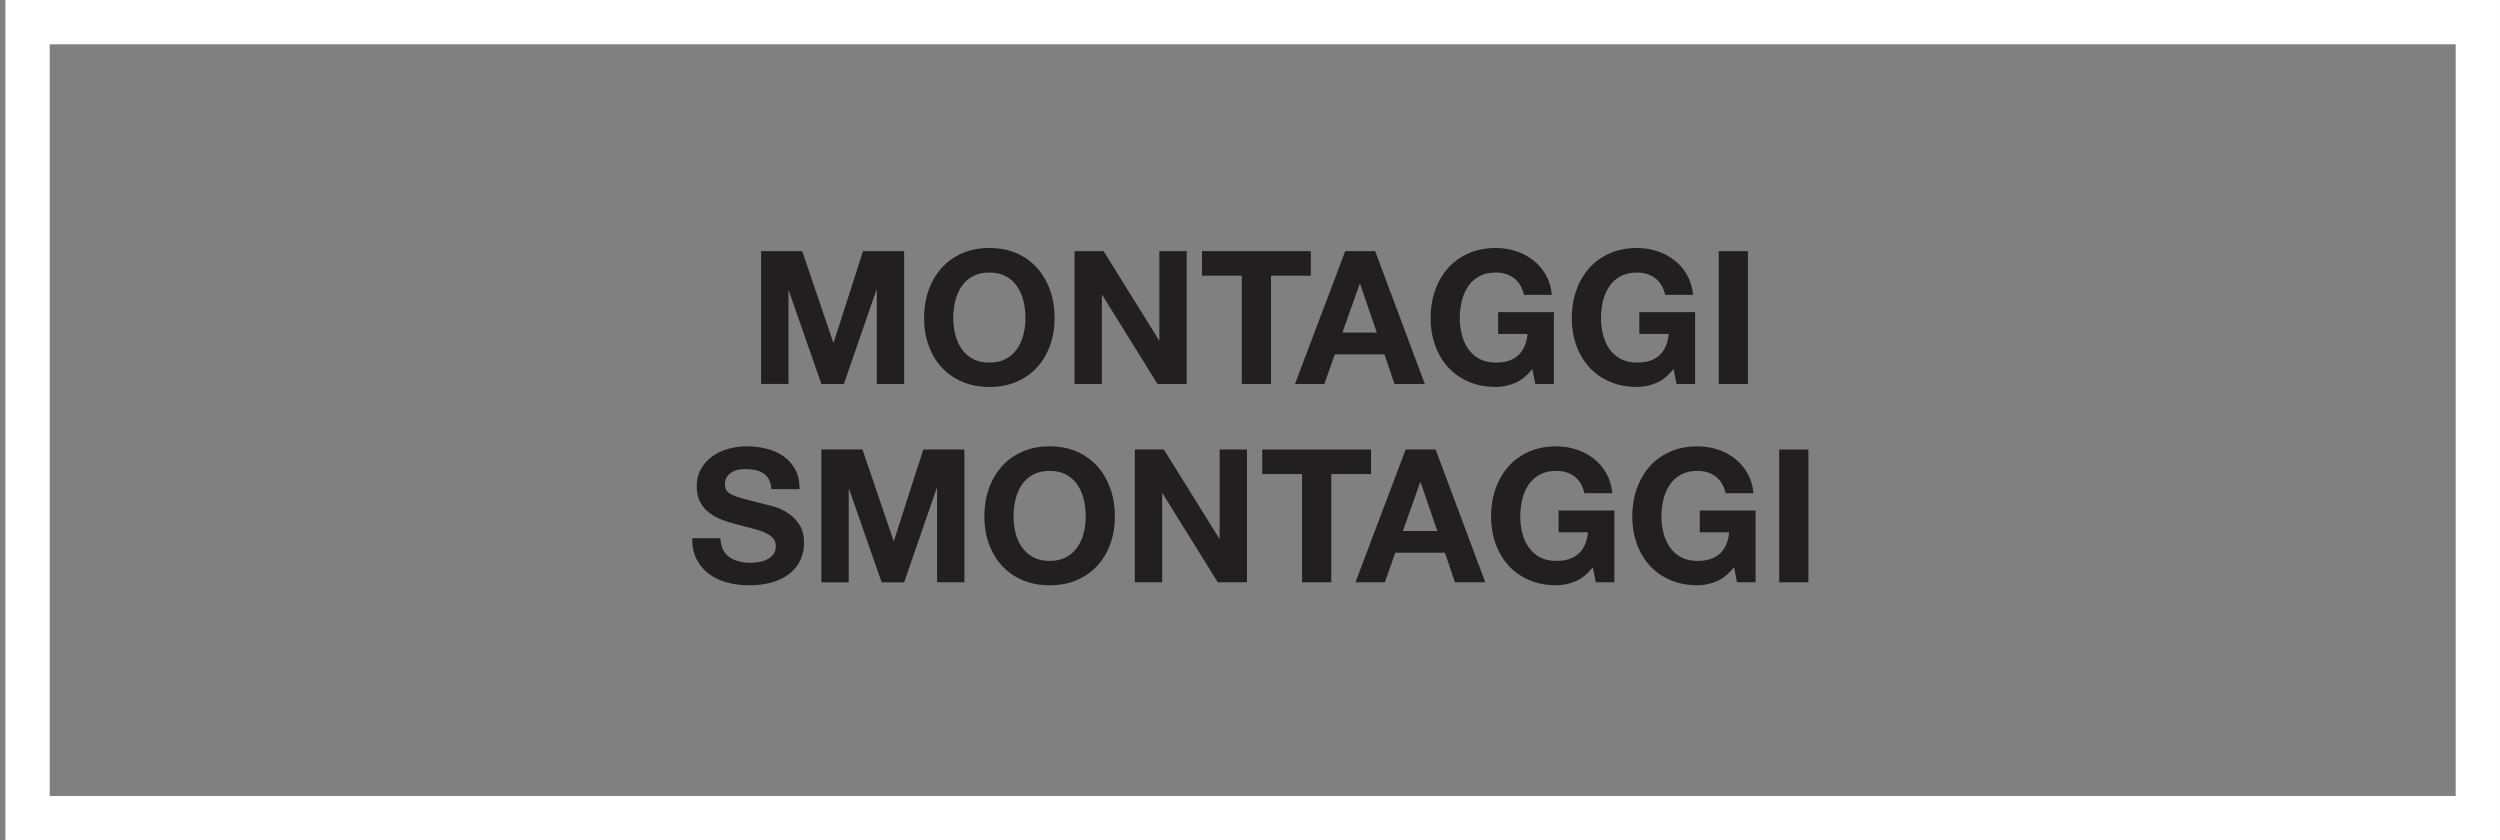 <?xml version="1.0" encoding="utf-8"?>
<!-- Generator: Adobe Illustrator 16.0.0, SVG Export Plug-In . SVG Version: 6.00 Build 0)  -->
<!DOCTYPE svg PUBLIC "-//W3C//DTD SVG 1.1//EN" "http://www.w3.org/Graphics/SVG/1.1/DTD/svg11.dtd">
<svg version="1.1" id="Layer_1" xmlns="http://www.w3.org/2000/svg" xmlns:xlink="http://www.w3.org/1999/xlink" x="0px" y="0px"
	 width="282.223px" height="94.854px" viewBox="0 0 282.223 94.854" enable-background="new 0 0 282.223 94.854"
	 xml:space="preserve">
<rect x="0" y="0" width="282.223" height="94.854" fill="#808080" stroke="none"/>
<g>
	<g>
		<path fill="#FFFFFF" d="M282.222,94.854H0.612V0h281.61V94.854z M5.612,89.854h271.61V5H5.612V89.854z"/>
	</g>
</g>
<g>
	<path fill="#231F20" d="M81.616,62.04c0.182,0.35,0.423,0.633,0.724,0.85c0.301,0.219,0.654,0.379,1.061,0.484
		c0.406,0.104,0.826,0.156,1.26,0.156c0.294,0,0.609-0.023,0.945-0.072s0.651-0.145,0.945-0.283
		c0.294-0.141,0.539-0.334,0.735-0.578c0.196-0.246,0.294-0.557,0.294-0.936c0-0.404-0.13-0.734-0.389-0.986
		c-0.259-0.252-0.599-0.463-1.019-0.631s-0.896-0.314-1.428-0.439c-0.532-0.127-1.071-0.266-1.617-0.42
		c-0.56-0.141-1.106-0.312-1.638-0.516s-1.008-0.465-1.428-0.787s-0.76-0.725-1.019-1.207c-0.259-0.484-0.389-1.068-0.389-1.754
		c0-0.77,0.165-1.438,0.494-2.005c0.329-0.567,0.759-1.04,1.292-1.418c0.532-0.378,1.134-0.657,1.806-0.84
		c0.672-0.182,1.344-0.272,2.016-0.272c0.784,0,1.536,0.087,2.257,0.262c0.721,0.176,1.361,0.459,1.921,0.851
		c0.56,0.393,1.004,0.893,1.333,1.502c0.329,0.608,0.494,1.347,0.494,2.214h-3.192c-0.028-0.447-0.123-0.818-0.284-1.111
		c-0.161-0.294-0.375-0.525-0.641-0.693s-0.57-0.287-0.914-0.356c-0.343-0.07-0.717-0.105-1.124-0.105
		c-0.266,0-0.532,0.028-0.798,0.084c-0.266,0.057-0.507,0.154-0.725,0.294c-0.217,0.141-0.396,0.315-0.535,0.525
		c-0.14,0.21-0.21,0.475-0.21,0.797c0,0.295,0.056,0.533,0.168,0.715c0.112,0.182,0.332,0.35,0.661,0.504s0.784,0.309,1.365,0.461
		c0.581,0.154,1.34,0.352,2.278,0.588c0.28,0.057,0.668,0.158,1.166,0.305c0.497,0.148,0.99,0.383,1.48,0.705
		c0.49,0.32,0.914,0.752,1.271,1.291s0.536,1.229,0.536,2.068c0,0.686-0.133,1.322-0.399,1.91c-0.266,0.588-0.662,1.096-1.187,1.523
		s-1.176,0.76-1.953,0.996c-0.777,0.238-1.677,0.357-2.698,0.357c-0.826,0-1.627-0.102-2.405-0.305
		c-0.777-0.201-1.463-0.521-2.058-0.955s-1.067-0.986-1.417-1.658s-0.518-1.471-0.504-2.395h3.192
		C81.343,61.263,81.434,61.691,81.616,62.04z"/>
	<path fill="#231F20" d="M97.365,50.742l3.507,10.312h0.042l3.318-10.312h4.641v14.993h-3.087V55.111h-0.042l-3.675,10.625h-2.541
		l-3.675-10.521h-0.042v10.521h-3.087V50.742H97.365z"/>
	<path fill="#231F20" d="M111.624,55.183c0.336-0.958,0.819-1.794,1.449-2.508c0.63-0.715,1.403-1.274,2.32-1.681
		c0.917-0.405,1.95-0.608,3.098-0.608c1.162,0,2.198,0.203,3.108,0.608c0.91,0.406,1.68,0.966,2.31,1.681
		c0.63,0.714,1.113,1.55,1.449,2.508c0.336,0.959,0.504,2,0.504,3.119c0,1.092-0.168,2.111-0.504,3.055
		c-0.336,0.945-0.819,1.768-1.449,2.469c-0.63,0.699-1.4,1.25-2.31,1.648s-1.946,0.598-3.108,0.598
		c-1.148,0-2.181-0.199-3.098-0.598s-1.69-0.949-2.32-1.648c-0.63-0.701-1.113-1.523-1.449-2.469
		c-0.336-0.943-0.504-1.963-0.504-3.055C111.12,57.183,111.288,56.142,111.624,55.183z M114.638,60.14
		c0.147,0.596,0.381,1.131,0.704,1.605c0.322,0.477,0.742,0.859,1.26,1.145c0.518,0.287,1.148,0.432,1.89,0.432
		s1.372-0.145,1.89-0.432c0.518-0.285,0.938-0.668,1.26-1.145c0.322-0.475,0.557-1.01,0.704-1.605s0.221-1.207,0.221-1.838
		c0-0.658-0.074-1.295-0.221-1.91c-0.147-0.617-0.381-1.166-0.704-1.648c-0.322-0.483-0.742-0.868-1.26-1.155
		c-0.518-0.287-1.148-0.431-1.89-0.431s-1.372,0.144-1.89,0.431s-0.938,0.672-1.26,1.155c-0.322,0.482-0.557,1.031-0.704,1.648
		c-0.147,0.615-0.22,1.252-0.22,1.91C114.418,58.933,114.491,59.544,114.638,60.14z"/>
	<path fill="#231F20" d="M131.385,50.742l6.258,10.06h0.042v-10.06h3.087v14.993h-3.297l-6.237-10.037h-0.041v10.037h-3.087V50.742
		H131.385z"/>
	<path fill="#231F20" d="M142.494,53.515v-2.772h12.285v2.772h-4.494v12.221h-3.297V53.515H142.494z"/>
	<path fill="#231F20" d="M162.066,50.742l5.607,14.993h-3.424l-1.133-3.338h-5.607l-1.176,3.338h-3.318l5.67-14.993H162.066z
		 M162.256,59.941l-1.891-5.502h-0.041l-1.953,5.502H162.256z"/>
	<path fill="#231F20" d="M177.858,65.62c-0.714,0.301-1.435,0.451-2.163,0.451c-1.148,0-2.181-0.199-3.098-0.598
		s-1.69-0.949-2.32-1.648c-0.63-0.701-1.113-1.523-1.449-2.469c-0.336-0.943-0.504-1.963-0.504-3.055
		c0-1.119,0.168-2.16,0.504-3.119c0.336-0.958,0.819-1.794,1.449-2.508c0.63-0.715,1.403-1.274,2.32-1.681
		c0.917-0.405,1.949-0.608,3.098-0.608c0.77,0,1.516,0.115,2.236,0.346c0.721,0.231,1.372,0.571,1.953,1.019
		c0.581,0.448,1.061,1.001,1.438,1.659s0.608,1.414,0.693,2.268h-3.15c-0.196-0.84-0.574-1.47-1.134-1.89
		c-0.561-0.42-1.239-0.63-2.037-0.63c-0.742,0-1.372,0.144-1.891,0.431c-0.518,0.287-0.938,0.672-1.26,1.155
		c-0.322,0.482-0.557,1.031-0.703,1.648c-0.146,0.615-0.221,1.252-0.221,1.91c0,0.631,0.074,1.242,0.221,1.838
		s0.381,1.131,0.703,1.605c0.322,0.477,0.742,0.859,1.26,1.145c0.519,0.287,1.148,0.432,1.891,0.432c1.092,0,1.936-0.277,2.531-0.83
		c0.594-0.553,0.941-1.354,1.039-2.404h-3.318V57.63h6.301v8.105h-2.101l-0.336-1.701C179.222,64.79,178.572,65.32,177.858,65.62z"
		/>
	<path fill="#231F20" d="M193.797,65.62c-0.713,0.301-1.435,0.451-2.162,0.451c-1.148,0-2.182-0.199-3.098-0.598
		c-0.918-0.398-1.691-0.949-2.32-1.648c-0.631-0.701-1.113-1.523-1.449-2.469c-0.336-0.943-0.504-1.963-0.504-3.055
		c0-1.119,0.168-2.16,0.504-3.119c0.336-0.958,0.818-1.794,1.449-2.508c0.629-0.715,1.402-1.274,2.32-1.681
		c0.916-0.405,1.949-0.608,3.098-0.608c0.77,0,1.515,0.115,2.236,0.346c0.721,0.231,1.371,0.571,1.953,1.019
		c0.58,0.448,1.061,1.001,1.438,1.659c0.379,0.658,0.609,1.414,0.693,2.268h-3.15c-0.195-0.84-0.574-1.47-1.133-1.89
		c-0.561-0.42-1.24-0.63-2.037-0.63c-0.742,0-1.373,0.144-1.891,0.431s-0.938,0.672-1.26,1.155
		c-0.322,0.482-0.557,1.031-0.703,1.648c-0.147,0.615-0.221,1.252-0.221,1.91c0,0.631,0.073,1.242,0.221,1.838
		c0.146,0.596,0.381,1.131,0.703,1.605c0.322,0.477,0.742,0.859,1.26,1.145c0.518,0.287,1.148,0.432,1.891,0.432
		c1.092,0,1.936-0.277,2.53-0.83s0.941-1.354,1.039-2.404h-3.317V57.63h6.3v8.105h-2.101l-0.336-1.701
		C195.162,64.79,194.511,65.32,193.797,65.62z"/>
	<path fill="#231F20" d="M204.15,50.742v14.993h-3.297V50.742H204.15z"/>
</g>
<g>
	<path fill="#231F20" d="M90.561,28.352l3.507,10.312h0.042l3.318-10.312h4.641v14.994h-3.087V32.72h-0.042l-3.675,10.626h-2.541
		L89.05,32.824h-0.042v10.521h-3.087V28.352H90.561z"/>
	<path fill="#231F20" d="M104.82,32.793c0.336-0.959,0.819-1.795,1.449-2.509c0.63-0.715,1.403-1.274,2.32-1.681
		c0.917-0.405,1.95-0.608,3.098-0.608c1.162,0,2.198,0.203,3.108,0.608c0.91,0.406,1.68,0.966,2.31,1.681
		c0.63,0.714,1.113,1.55,1.449,2.509s0.504,1.999,0.504,3.119c0,1.092-0.168,2.11-0.504,3.055c-0.336,0.945-0.819,1.768-1.449,2.468
		s-1.4,1.25-2.31,1.648c-0.91,0.399-1.946,0.599-3.108,0.599c-1.148,0-2.181-0.199-3.098-0.599c-0.917-0.398-1.69-0.948-2.32-1.648
		s-1.113-1.522-1.449-2.468c-0.336-0.944-0.504-1.963-0.504-3.055C104.316,34.792,104.484,33.752,104.82,32.793z M107.834,37.749
		c0.147,0.596,0.381,1.131,0.704,1.606c0.322,0.477,0.742,0.858,1.26,1.145c0.518,0.287,1.148,0.431,1.89,0.431
		s1.372-0.144,1.89-0.431c0.518-0.286,0.938-0.668,1.26-1.145c0.322-0.476,0.557-1.011,0.704-1.606
		c0.147-0.595,0.221-1.207,0.221-1.837c0-0.658-0.074-1.295-0.221-1.911s-0.381-1.166-0.704-1.648
		c-0.322-0.483-0.742-0.868-1.26-1.155c-0.518-0.287-1.148-0.431-1.89-0.431s-1.372,0.144-1.89,0.431s-0.938,0.672-1.26,1.155
		c-0.322,0.482-0.557,1.032-0.704,1.648s-0.22,1.253-0.22,1.911C107.614,36.542,107.687,37.155,107.834,37.749z"/>
	<path fill="#231F20" d="M124.581,28.352l6.258,10.06h0.041v-10.06h3.088v14.994h-3.297l-6.237-10.038h-0.042v10.038h-3.087V28.352
		H124.581z"/>
	<path fill="#231F20" d="M135.69,31.124v-2.772h12.285v2.772h-4.494v12.222h-3.297V31.124H135.69z"/>
	<path fill="#231F20" d="M155.241,28.352l5.607,14.994h-3.423l-1.135-3.339h-5.606l-1.177,3.339h-3.317l5.67-14.994H155.241z
		 M155.429,37.55l-1.889-5.502h-0.043l-1.953,5.502H155.429z"/>
	<path fill="#231F20" d="M171.033,43.231c-0.714,0.301-1.436,0.451-2.163,0.451c-1.147,0-2.181-0.199-3.098-0.599
		c-0.917-0.398-1.69-0.948-2.32-1.648s-1.112-1.522-1.449-2.468c-0.336-0.944-0.504-1.963-0.504-3.055
		c0-1.12,0.168-2.16,0.504-3.119c0.337-0.959,0.819-1.795,1.449-2.509c0.63-0.715,1.403-1.274,2.32-1.681
		c0.917-0.405,1.95-0.608,3.098-0.608c0.771,0,1.515,0.115,2.236,0.346c0.722,0.231,1.372,0.571,1.953,1.019
		c0.581,0.448,1.061,1.001,1.438,1.659s0.609,1.414,0.693,2.269h-3.15c-0.196-0.841-0.574-1.471-1.134-1.891s-1.239-0.63-2.037-0.63
		c-0.742,0-1.372,0.144-1.89,0.431c-0.519,0.287-0.938,0.672-1.26,1.155c-0.322,0.482-0.557,1.032-0.704,1.648
		s-0.22,1.253-0.22,1.911c0,0.63,0.072,1.242,0.22,1.837c0.147,0.596,0.382,1.131,0.704,1.606c0.321,0.477,0.741,0.858,1.26,1.145
		c0.518,0.287,1.147,0.431,1.89,0.431c1.093,0,1.936-0.276,2.53-0.829c0.596-0.554,0.941-1.354,1.039-2.405h-3.317V35.24h6.3v8.106
		h-2.1l-0.336-1.701C172.398,42.401,171.747,42.93,171.033,43.231z"/>
	<path fill="#231F20" d="M186.972,43.231c-0.715,0.301-1.436,0.451-2.164,0.451c-1.147,0-2.18-0.199-3.098-0.599
		c-0.916-0.398-1.689-0.948-2.32-1.648c-0.629-0.7-1.112-1.522-1.449-2.468c-0.336-0.944-0.504-1.963-0.504-3.055
		c0-1.12,0.168-2.16,0.504-3.119c0.337-0.959,0.82-1.795,1.449-2.509c0.631-0.715,1.404-1.274,2.32-1.681
		c0.918-0.405,1.95-0.608,3.098-0.608c0.771,0,1.516,0.115,2.236,0.346c0.722,0.231,1.373,0.571,1.953,1.019
		c0.582,0.448,1.061,1.001,1.439,1.659c0.377,0.658,0.608,1.414,0.693,2.269h-3.15c-0.197-0.841-0.574-1.471-1.135-1.891
		c-0.56-0.42-1.238-0.63-2.037-0.63c-0.742,0-1.371,0.144-1.89,0.431s-0.938,0.672-1.26,1.155c-0.322,0.482-0.557,1.032-0.704,1.648
		c-0.146,0.616-0.22,1.253-0.22,1.911c0,0.63,0.073,1.242,0.22,1.837c0.147,0.596,0.382,1.131,0.704,1.606
		c0.321,0.477,0.741,0.858,1.26,1.145c0.519,0.287,1.147,0.431,1.89,0.431c1.093,0,1.936-0.276,2.531-0.829
		c0.595-0.554,0.941-1.354,1.039-2.405h-3.318V35.24h6.301v8.106h-2.1l-0.336-1.701C188.337,42.401,187.685,42.93,186.972,43.231z"
		/>
	<path fill="#231F20" d="M197.324,28.352v14.994h-3.297V28.352H197.324z"/>
</g>
</svg>
